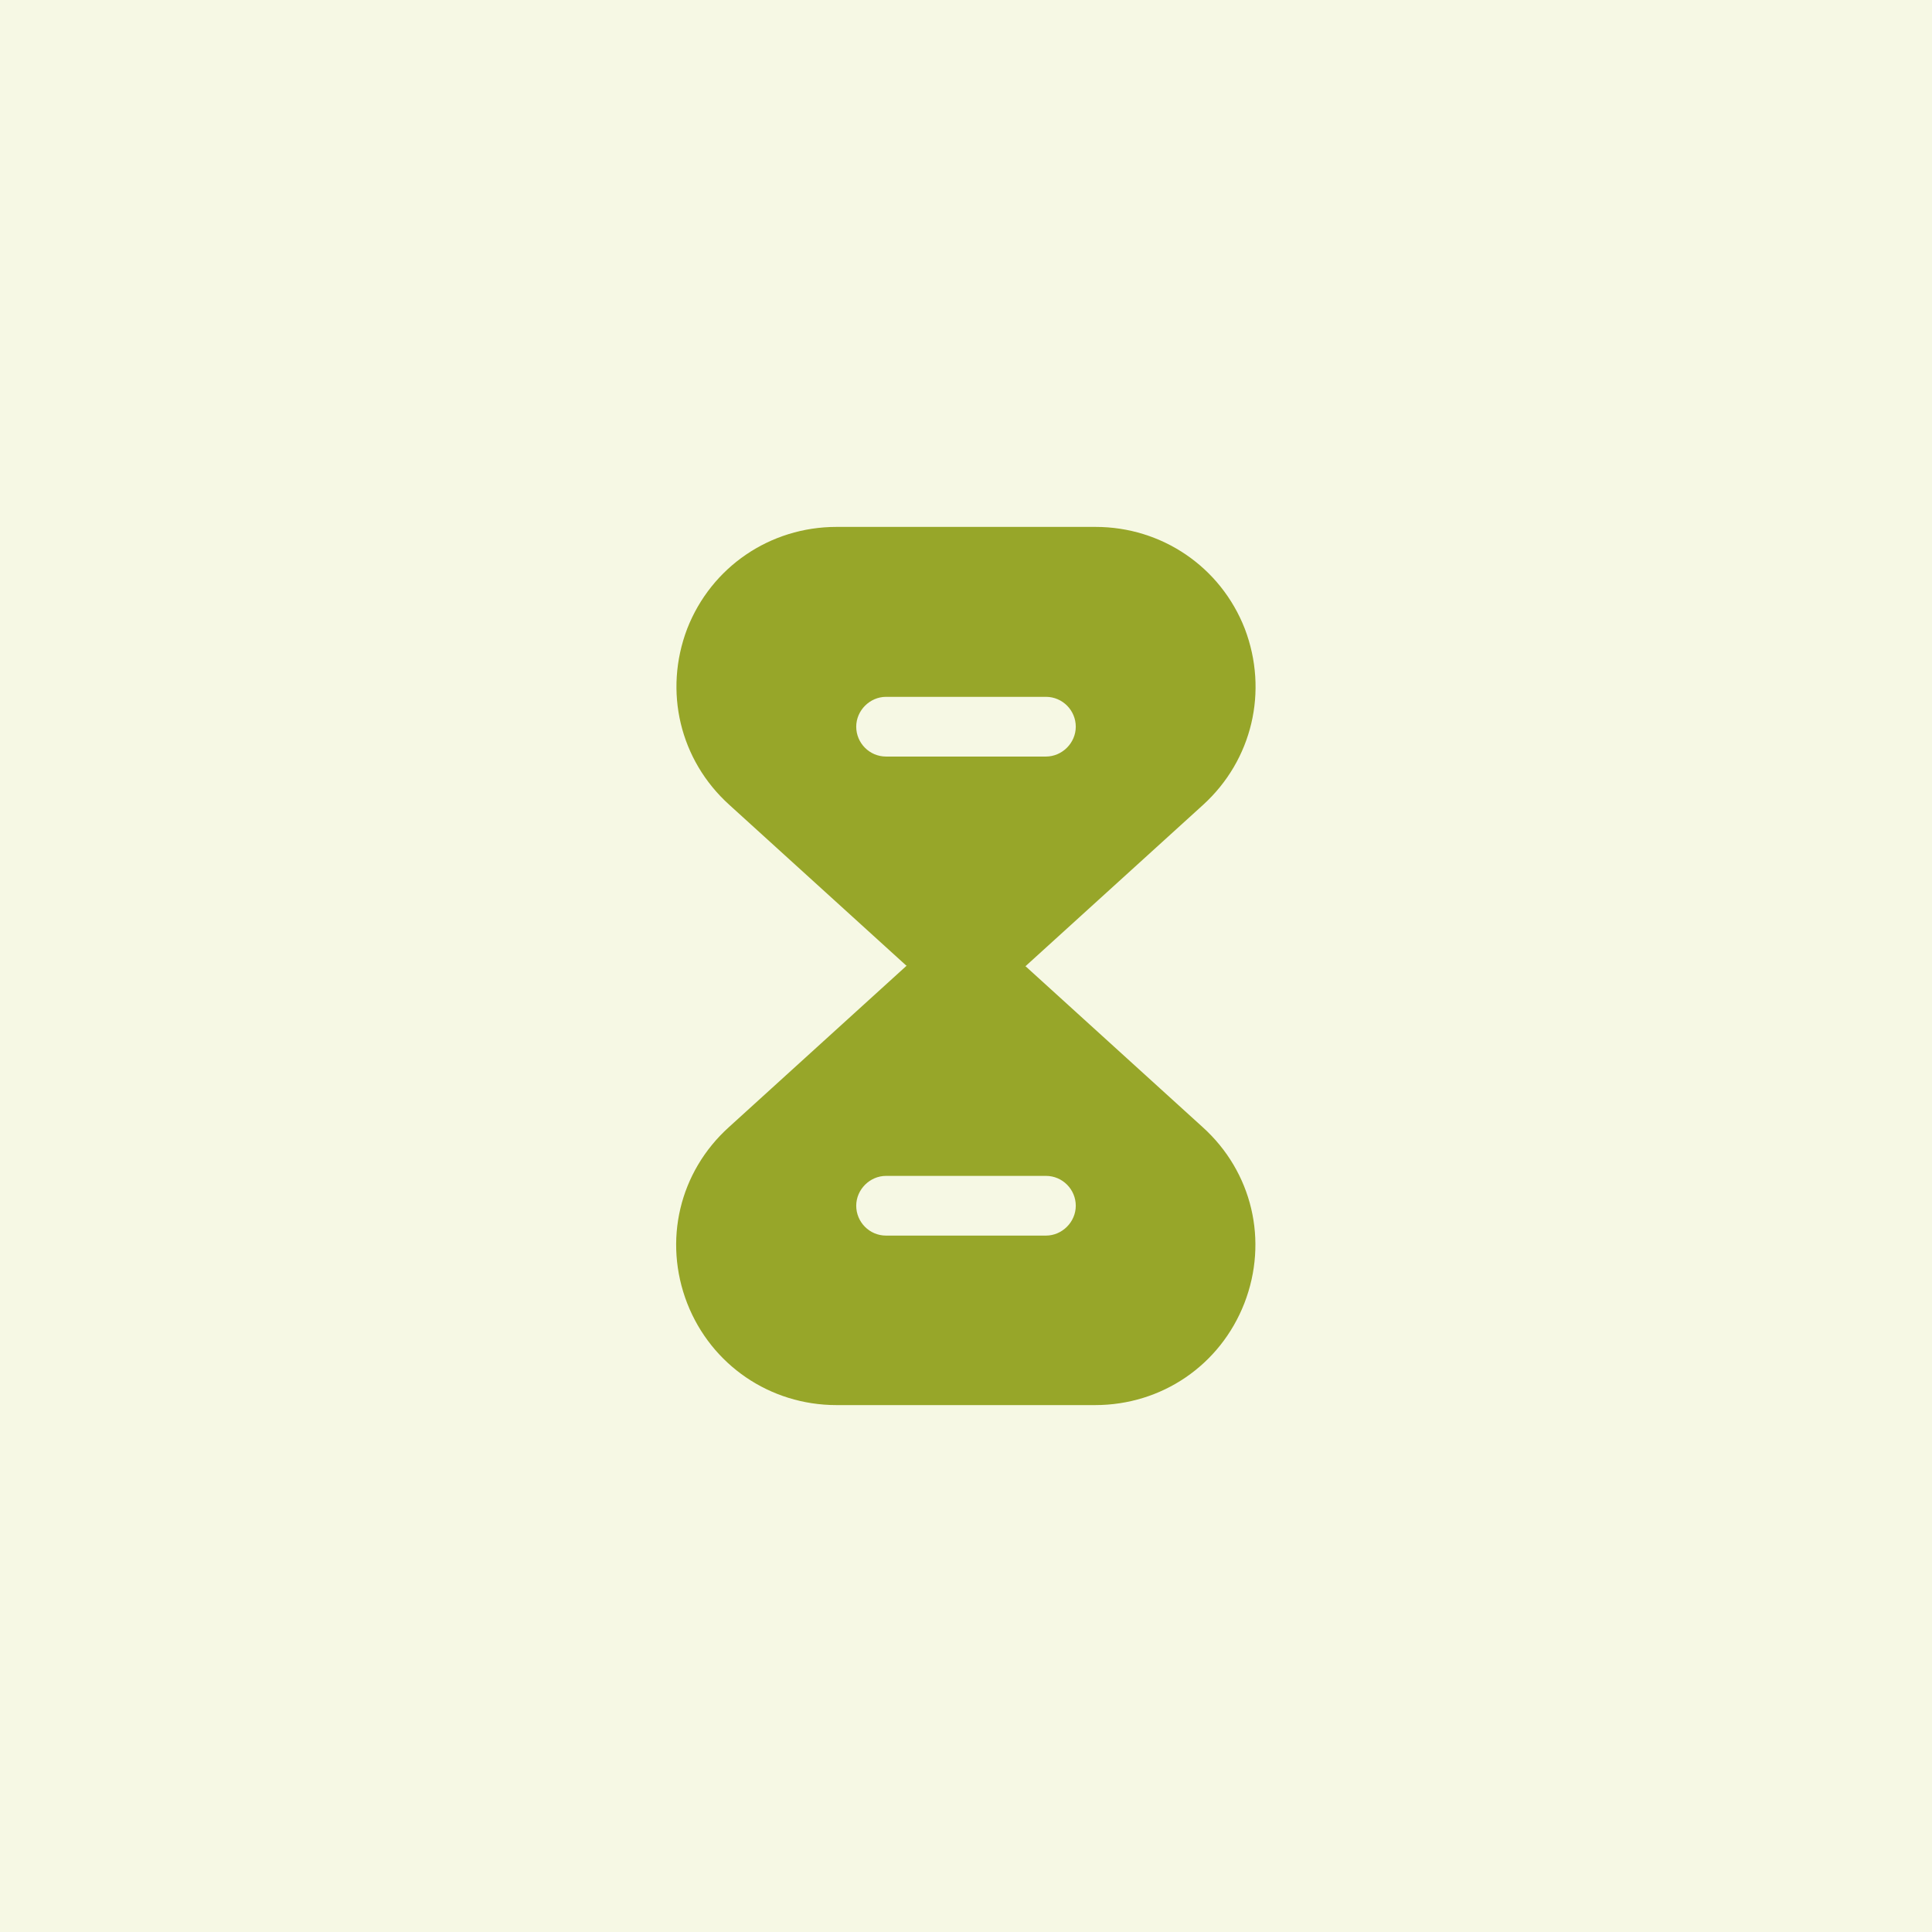 <?xml version="1.0" encoding="UTF-8"?> <svg xmlns="http://www.w3.org/2000/svg" width="66" height="66" viewBox="0 0 66 66" fill="none"><rect width="66" height="66" fill="#F6F8E4"></rect><path d="M41.085 38.505L35.025 33H30.96L24.9 38.505C23.205 40.035 22.65 42.39 23.475 44.52C24.3 46.635 26.31 48 28.575 48H37.41C39.69 48 41.685 46.635 42.51 44.52C43.335 42.39 42.78 40.035 41.085 38.505ZM35.73 42.21H30.27C29.7 42.21 29.25 41.745 29.25 41.19C29.25 40.635 29.715 40.17 30.27 40.17H35.73C36.3 40.17 36.75 40.635 36.75 41.19C36.75 41.745 36.285 42.21 35.73 42.21Z" fill="#97A629"></path><path d="M42.525 21.48C41.7 19.365 39.69 18 37.425 18H28.575C26.31 18 24.3 19.365 23.475 21.48C22.665 23.61 23.22 25.965 24.915 27.495L30.975 33H35.04L41.1 27.495C42.78 25.965 43.335 23.61 42.525 21.48ZM35.73 25.845H30.27C29.7 25.845 29.25 25.38 29.25 24.825C29.25 24.27 29.715 23.805 30.27 23.805H35.73C36.3 23.805 36.75 24.27 36.75 24.825C36.75 25.38 36.285 25.845 35.73 25.845Z" fill="#97A629"></path></svg> 